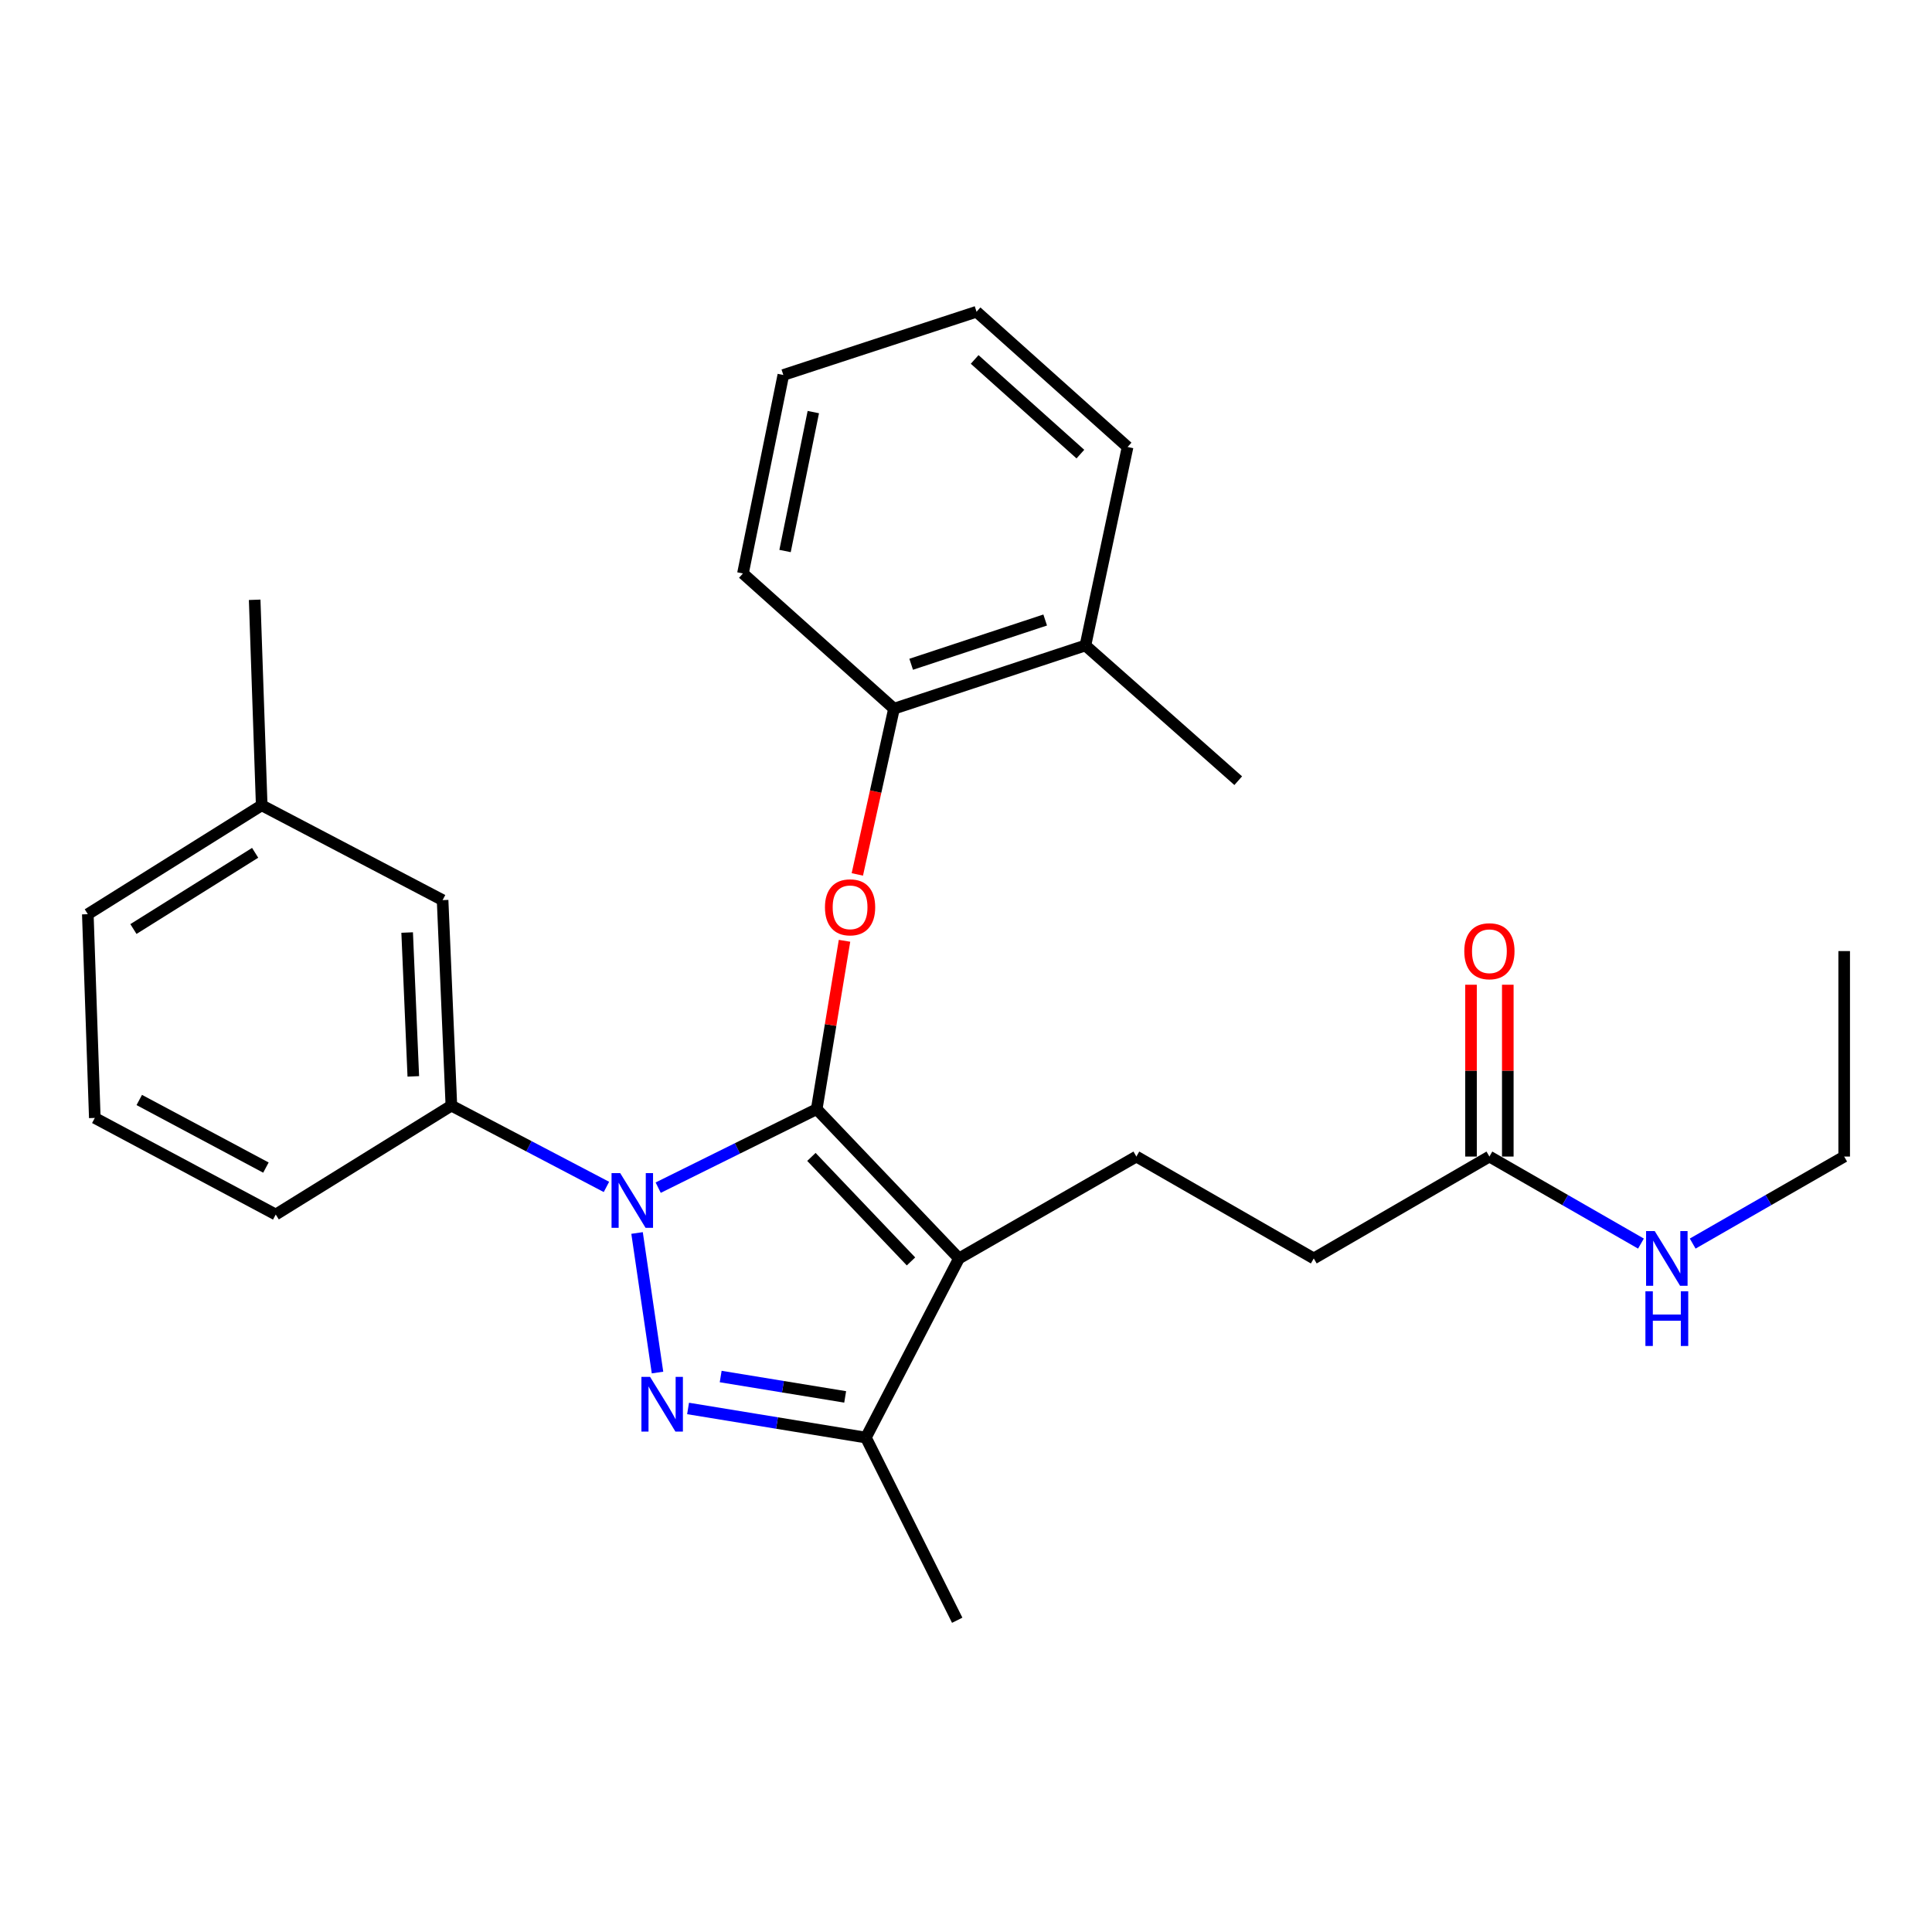 <?xml version='1.0' encoding='iso-8859-1'?>
<svg version='1.1' baseProfile='full'
              xmlns='http://www.w3.org/2000/svg'
                      xmlns:rdkit='http://www.rdkit.org/xml'
                      xmlns:xlink='http://www.w3.org/1999/xlink'
                  xml:space='preserve'
width='1000px' height='1000px' viewBox='0 0 1000 1000'>
<!-- END OF HEADER -->
<rect style='opacity:1.0;fill:#FFFFFF;stroke:none' width='1000' height='1000' x='0' y='0'> </rect>
<path class='bond-0' d='M 954.545,598.633 L 954.545,492.278' style='fill:none;fill-rule:evenodd;stroke:#000000;stroke-width:6px;stroke-linecap:butt;stroke-linejoin:miter;stroke-opacity:1' />
<path class='bond-1' d='M 954.545,598.633 L 915.339,621.155' style='fill:none;fill-rule:evenodd;stroke:#000000;stroke-width:6px;stroke-linecap:butt;stroke-linejoin:miter;stroke-opacity:1' />
<path class='bond-1' d='M 915.339,621.155 L 876.132,643.677' style='fill:none;fill-rule:evenodd;stroke:#0000FF;stroke-width:6px;stroke-linecap:butt;stroke-linejoin:miter;stroke-opacity:1' />
<path class='bond-2' d='M 770.914,598.633 L 810.136,621.156' style='fill:none;fill-rule:evenodd;stroke:#000000;stroke-width:6px;stroke-linecap:butt;stroke-linejoin:miter;stroke-opacity:1' />
<path class='bond-2' d='M 810.136,621.156 L 849.358,643.679' style='fill:none;fill-rule:evenodd;stroke:#0000FF;stroke-width:6px;stroke-linecap:butt;stroke-linejoin:miter;stroke-opacity:1' />
<path class='bond-3' d='M 780.435,598.633 L 780.435,554.165' style='fill:none;fill-rule:evenodd;stroke:#000000;stroke-width:6px;stroke-linecap:butt;stroke-linejoin:miter;stroke-opacity:1' />
<path class='bond-3' d='M 780.435,554.165 L 780.435,509.697' style='fill:none;fill-rule:evenodd;stroke:#FF0000;stroke-width:6px;stroke-linecap:butt;stroke-linejoin:miter;stroke-opacity:1' />
<path class='bond-3' d='M 761.394,598.633 L 761.394,554.165' style='fill:none;fill-rule:evenodd;stroke:#000000;stroke-width:6px;stroke-linecap:butt;stroke-linejoin:miter;stroke-opacity:1' />
<path class='bond-3' d='M 761.394,554.165 L 761.394,509.697' style='fill:none;fill-rule:evenodd;stroke:#FF0000;stroke-width:6px;stroke-linecap:butt;stroke-linejoin:miter;stroke-opacity:1' />
<path class='bond-4' d='M 770.914,598.633 L 680.003,651.367' style='fill:none;fill-rule:evenodd;stroke:#000000;stroke-width:6px;stroke-linecap:butt;stroke-linejoin:miter;stroke-opacity:1' />
<path class='bond-5' d='M 588.182,598.633 L 680.003,651.367' style='fill:none;fill-rule:evenodd;stroke:#000000;stroke-width:6px;stroke-linecap:butt;stroke-linejoin:miter;stroke-opacity:1' />
<path class='bond-6' d='M 588.182,598.633 L 496.361,651.367' style='fill:none;fill-rule:evenodd;stroke:#000000;stroke-width:6px;stroke-linecap:butt;stroke-linejoin:miter;stroke-opacity:1' />
<path class='bond-7' d='M 313.892,614.35 L 273.763,593.311' style='fill:none;fill-rule:evenodd;stroke:#0000FF;stroke-width:6px;stroke-linecap:butt;stroke-linejoin:miter;stroke-opacity:1' />
<path class='bond-7' d='M 273.763,593.311 L 233.635,572.272' style='fill:none;fill-rule:evenodd;stroke:#000000;stroke-width:6px;stroke-linecap:butt;stroke-linejoin:miter;stroke-opacity:1' />
<path class='bond-8' d='M 340.678,614.728 L 381.701,594.41' style='fill:none;fill-rule:evenodd;stroke:#0000FF;stroke-width:6px;stroke-linecap:butt;stroke-linejoin:miter;stroke-opacity:1' />
<path class='bond-8' d='M 381.701,594.41 L 422.724,574.091' style='fill:none;fill-rule:evenodd;stroke:#000000;stroke-width:6px;stroke-linecap:butt;stroke-linejoin:miter;stroke-opacity:1' />
<path class='bond-9' d='M 329.741,638.191 L 340.327,710.424' style='fill:none;fill-rule:evenodd;stroke:#0000FF;stroke-width:6px;stroke-linecap:butt;stroke-linejoin:miter;stroke-opacity:1' />
<path class='bond-10' d='M 422.724,574.091 L 429.923,530.523' style='fill:none;fill-rule:evenodd;stroke:#000000;stroke-width:6px;stroke-linecap:butt;stroke-linejoin:miter;stroke-opacity:1' />
<path class='bond-10' d='M 429.923,530.523 L 437.122,486.954' style='fill:none;fill-rule:evenodd;stroke:#FF0000;stroke-width:6px;stroke-linecap:butt;stroke-linejoin:miter;stroke-opacity:1' />
<path class='bond-11' d='M 422.724,574.091 L 496.361,651.367' style='fill:none;fill-rule:evenodd;stroke:#000000;stroke-width:6px;stroke-linecap:butt;stroke-linejoin:miter;stroke-opacity:1' />
<path class='bond-11' d='M 419.985,598.818 L 471.531,652.911' style='fill:none;fill-rule:evenodd;stroke:#000000;stroke-width:6px;stroke-linecap:butt;stroke-linejoin:miter;stroke-opacity:1' />
<path class='bond-12' d='M 496.361,651.367 L 448.187,744.087' style='fill:none;fill-rule:evenodd;stroke:#000000;stroke-width:6px;stroke-linecap:butt;stroke-linejoin:miter;stroke-opacity:1' />
<path class='bond-13' d='M 448.187,744.087 L 402.164,736.553' style='fill:none;fill-rule:evenodd;stroke:#000000;stroke-width:6px;stroke-linecap:butt;stroke-linejoin:miter;stroke-opacity:1' />
<path class='bond-13' d='M 402.164,736.553 L 356.142,729.019' style='fill:none;fill-rule:evenodd;stroke:#0000FF;stroke-width:6px;stroke-linecap:butt;stroke-linejoin:miter;stroke-opacity:1' />
<path class='bond-13' d='M 437.456,723.036 L 405.24,717.762' style='fill:none;fill-rule:evenodd;stroke:#000000;stroke-width:6px;stroke-linecap:butt;stroke-linejoin:miter;stroke-opacity:1' />
<path class='bond-13' d='M 405.24,717.762 L 373.025,712.488' style='fill:none;fill-rule:evenodd;stroke:#0000FF;stroke-width:6px;stroke-linecap:butt;stroke-linejoin:miter;stroke-opacity:1' />
<path class='bond-14' d='M 448.187,744.087 L 495.451,838.637' style='fill:none;fill-rule:evenodd;stroke:#000000;stroke-width:6px;stroke-linecap:butt;stroke-linejoin:miter;stroke-opacity:1' />
<path class='bond-15' d='M 443.75,452.594 L 453.241,409.706' style='fill:none;fill-rule:evenodd;stroke:#FF0000;stroke-width:6px;stroke-linecap:butt;stroke-linejoin:miter;stroke-opacity:1' />
<path class='bond-15' d='M 453.241,409.706 L 462.732,366.817' style='fill:none;fill-rule:evenodd;stroke:#000000;stroke-width:6px;stroke-linecap:butt;stroke-linejoin:miter;stroke-opacity:1' />
<path class='bond-16' d='M 640.905,404.085 L 561.82,334.088' style='fill:none;fill-rule:evenodd;stroke:#000000;stroke-width:6px;stroke-linecap:butt;stroke-linejoin:miter;stroke-opacity:1' />
<path class='bond-17' d='M 561.82,334.088 L 462.732,366.817' style='fill:none;fill-rule:evenodd;stroke:#000000;stroke-width:6px;stroke-linecap:butt;stroke-linejoin:miter;stroke-opacity:1' />
<path class='bond-17' d='M 540.985,320.917 L 471.623,343.827' style='fill:none;fill-rule:evenodd;stroke:#000000;stroke-width:6px;stroke-linecap:butt;stroke-linejoin:miter;stroke-opacity:1' />
<path class='bond-18' d='M 561.82,334.088 L 583.633,231.36' style='fill:none;fill-rule:evenodd;stroke:#000000;stroke-width:6px;stroke-linecap:butt;stroke-linejoin:miter;stroke-opacity:1' />
<path class='bond-19' d='M 462.732,366.817 L 384.547,296.82' style='fill:none;fill-rule:evenodd;stroke:#000000;stroke-width:6px;stroke-linecap:butt;stroke-linejoin:miter;stroke-opacity:1' />
<path class='bond-20' d='M 135.456,416.822 L 45.455,473.184' style='fill:none;fill-rule:evenodd;stroke:#000000;stroke-width:6px;stroke-linecap:butt;stroke-linejoin:miter;stroke-opacity:1' />
<path class='bond-20' d='M 132.062,441.414 L 69.061,480.867' style='fill:none;fill-rule:evenodd;stroke:#000000;stroke-width:6px;stroke-linecap:butt;stroke-linejoin:miter;stroke-opacity:1' />
<path class='bond-21' d='M 135.456,416.822 L 229.086,465.906' style='fill:none;fill-rule:evenodd;stroke:#000000;stroke-width:6px;stroke-linecap:butt;stroke-linejoin:miter;stroke-opacity:1' />
<path class='bond-22' d='M 135.456,416.822 L 131.817,310.455' style='fill:none;fill-rule:evenodd;stroke:#000000;stroke-width:6px;stroke-linecap:butt;stroke-linejoin:miter;stroke-opacity:1' />
<path class='bond-23' d='M 45.455,473.184 L 49.072,578.64' style='fill:none;fill-rule:evenodd;stroke:#000000;stroke-width:6px;stroke-linecap:butt;stroke-linejoin:miter;stroke-opacity:1' />
<path class='bond-24' d='M 49.072,578.64 L 142.723,628.634' style='fill:none;fill-rule:evenodd;stroke:#000000;stroke-width:6px;stroke-linecap:butt;stroke-linejoin:miter;stroke-opacity:1' />
<path class='bond-24' d='M 72.087,569.342 L 137.643,604.337' style='fill:none;fill-rule:evenodd;stroke:#000000;stroke-width:6px;stroke-linecap:butt;stroke-linejoin:miter;stroke-opacity:1' />
<path class='bond-25' d='M 142.723,628.634 L 233.635,572.272' style='fill:none;fill-rule:evenodd;stroke:#000000;stroke-width:6px;stroke-linecap:butt;stroke-linejoin:miter;stroke-opacity:1' />
<path class='bond-26' d='M 233.635,572.272 L 229.086,465.906' style='fill:none;fill-rule:evenodd;stroke:#000000;stroke-width:6px;stroke-linecap:butt;stroke-linejoin:miter;stroke-opacity:1' />
<path class='bond-26' d='M 213.928,557.131 L 210.744,482.674' style='fill:none;fill-rule:evenodd;stroke:#000000;stroke-width:6px;stroke-linecap:butt;stroke-linejoin:miter;stroke-opacity:1' />
<path class='bond-27' d='M 583.633,231.36 L 505.458,161.363' style='fill:none;fill-rule:evenodd;stroke:#000000;stroke-width:6px;stroke-linecap:butt;stroke-linejoin:miter;stroke-opacity:1' />
<path class='bond-27' d='M 559.205,235.046 L 504.483,186.048' style='fill:none;fill-rule:evenodd;stroke:#000000;stroke-width:6px;stroke-linecap:butt;stroke-linejoin:miter;stroke-opacity:1' />
<path class='bond-28' d='M 384.547,296.82 L 405.45,194.092' style='fill:none;fill-rule:evenodd;stroke:#000000;stroke-width:6px;stroke-linecap:butt;stroke-linejoin:miter;stroke-opacity:1' />
<path class='bond-28' d='M 406.341,285.207 L 420.973,213.298' style='fill:none;fill-rule:evenodd;stroke:#000000;stroke-width:6px;stroke-linecap:butt;stroke-linejoin:miter;stroke-opacity:1' />
<path class='bond-29' d='M 505.458,161.363 L 405.45,194.092' style='fill:none;fill-rule:evenodd;stroke:#000000;stroke-width:6px;stroke-linecap:butt;stroke-linejoin:miter;stroke-opacity:1' />
<path  class='atom-2' d='M 856.486 637.207
L 865.766 652.207
Q 866.686 653.687, 868.166 656.367
Q 869.646 659.047, 869.726 659.207
L 869.726 637.207
L 873.486 637.207
L 873.486 665.527
L 869.606 665.527
L 859.646 649.127
Q 858.486 647.207, 857.246 645.007
Q 856.046 642.807, 855.686 642.127
L 855.686 665.527
L 852.006 665.527
L 852.006 637.207
L 856.486 637.207
' fill='#0000FF'/>
<path  class='atom-2' d='M 851.666 668.359
L 855.506 668.359
L 855.506 680.399
L 869.986 680.399
L 869.986 668.359
L 873.826 668.359
L 873.826 696.679
L 869.986 696.679
L 869.986 683.599
L 855.506 683.599
L 855.506 696.679
L 851.666 696.679
L 851.666 668.359
' fill='#0000FF'/>
<path  class='atom-3' d='M 757.914 492.358
Q 757.914 485.558, 761.274 481.758
Q 764.634 477.958, 770.914 477.958
Q 777.194 477.958, 780.554 481.758
Q 783.914 485.558, 783.914 492.358
Q 783.914 499.238, 780.514 503.158
Q 777.114 507.038, 770.914 507.038
Q 764.674 507.038, 761.274 503.158
Q 757.914 499.278, 757.914 492.358
M 770.914 503.838
Q 775.234 503.838, 777.554 500.958
Q 779.914 498.038, 779.914 492.358
Q 779.914 486.798, 777.554 483.998
Q 775.234 481.158, 770.914 481.158
Q 766.594 481.158, 764.234 483.958
Q 761.914 486.758, 761.914 492.358
Q 761.914 498.078, 764.234 500.958
Q 766.594 503.838, 770.914 503.838
' fill='#FF0000'/>
<path  class='atom-7' d='M 321.015 607.207
L 330.295 622.207
Q 331.215 623.687, 332.695 626.367
Q 334.175 629.047, 334.255 629.207
L 334.255 607.207
L 338.015 607.207
L 338.015 635.527
L 334.135 635.527
L 324.175 619.127
Q 323.015 617.207, 321.775 615.007
Q 320.575 612.807, 320.215 612.127
L 320.215 635.527
L 316.535 635.527
L 316.535 607.207
L 321.015 607.207
' fill='#0000FF'/>
<path  class='atom-11' d='M 336.47 712.663
L 345.75 727.663
Q 346.67 729.143, 348.15 731.823
Q 349.63 734.503, 349.71 734.663
L 349.71 712.663
L 353.47 712.663
L 353.47 740.983
L 349.59 740.983
L 339.63 724.583
Q 338.47 722.663, 337.23 720.463
Q 336.03 718.263, 335.67 717.583
L 335.67 740.983
L 331.99 740.983
L 331.99 712.663
L 336.47 712.663
' fill='#0000FF'/>
<path  class='atom-12' d='M 426.999 469.625
Q 426.999 462.825, 430.359 459.025
Q 433.719 455.225, 439.999 455.225
Q 446.279 455.225, 449.639 459.025
Q 452.999 462.825, 452.999 469.625
Q 452.999 476.505, 449.599 480.425
Q 446.199 484.305, 439.999 484.305
Q 433.759 484.305, 430.359 480.425
Q 426.999 476.545, 426.999 469.625
M 439.999 481.105
Q 444.319 481.105, 446.639 478.225
Q 448.999 475.305, 448.999 469.625
Q 448.999 464.065, 446.639 461.265
Q 444.319 458.425, 439.999 458.425
Q 435.679 458.425, 433.319 461.225
Q 430.999 464.025, 430.999 469.625
Q 430.999 475.345, 433.319 478.225
Q 435.679 481.105, 439.999 481.105
' fill='#FF0000'/>
</svg>
